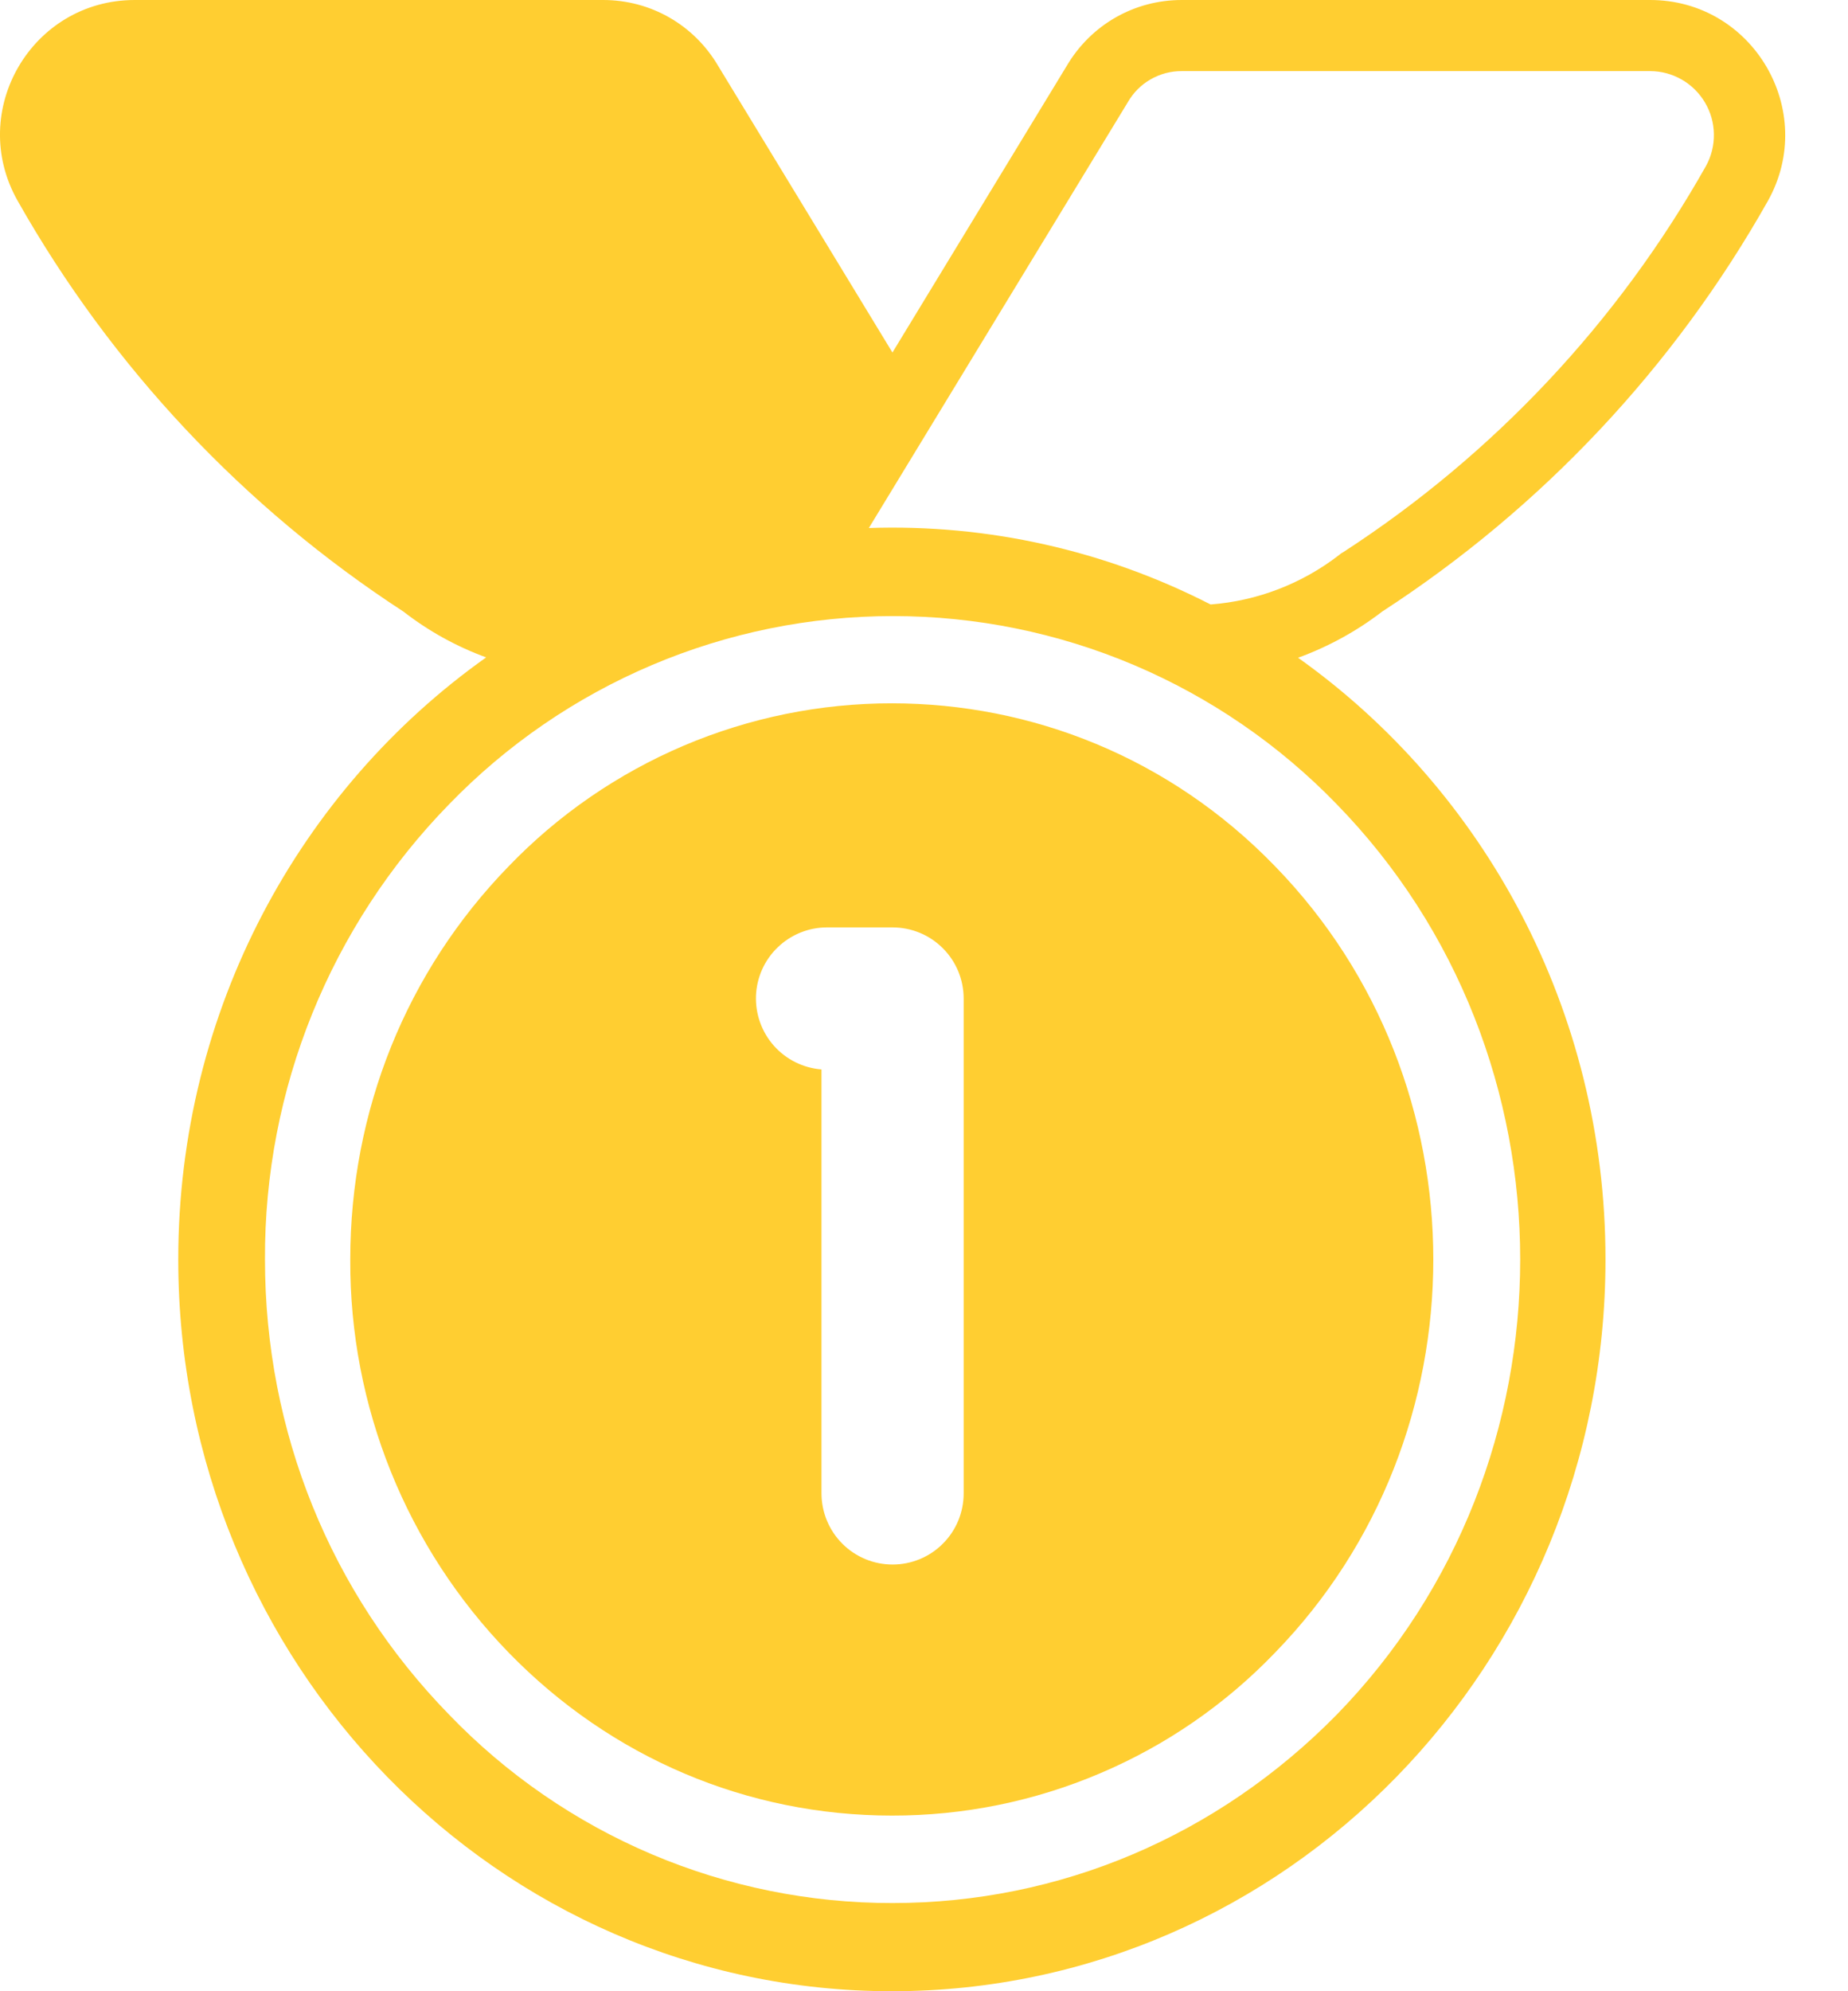 <svg width="26" height="28" viewBox="0 0 26 28" fill="none" xmlns="http://www.w3.org/2000/svg">
<path d="M7.158 12.18C7.856 11.455 8.694 10.879 9.62 10.485C10.546 10.092 11.542 9.889 12.548 9.89C14.508 9.89 16.458 10.65 17.938 12.18C20.908 15.23 20.908 20.19 17.938 23.24C17.241 23.966 16.404 24.543 15.477 24.936C14.551 25.33 13.555 25.532 12.548 25.53C10.518 25.53 8.598 24.72 7.158 23.24C5.718 21.76 4.918 19.774 4.928 17.71C4.928 15.62 5.718 13.66 7.158 12.18ZM11.634 13.041C11.376 13.041 11.128 13.142 10.942 13.321C10.755 13.5 10.646 13.745 10.636 14.003C10.627 14.261 10.717 14.513 10.889 14.706C11.061 14.899 11.301 15.018 11.558 15.038V21C11.558 21.265 11.664 21.52 11.851 21.707C12.039 21.895 12.293 22 12.558 22C12.823 22 13.078 21.895 13.265 21.707C13.453 21.52 13.558 21.265 13.558 21V14.041C13.558 13.776 13.453 13.521 13.265 13.334C13.078 13.146 12.823 13.041 12.558 13.041H11.634Z" fill="#FFCE31"/>
<path d="M10.106 0.93L12.556 4.957L15.006 0.93C15.346 0.35 15.956 0 16.626 0H23.216C24.666 0 25.576 1.56 24.876 2.82C23.559 5.157 21.696 7.14 19.446 8.6C19.087 8.876 18.688 9.094 18.263 9.249C20.877 11.107 22.588 14.203 22.588 17.71C22.588 23.393 18.093 28 12.548 28C7.003 28 2.508 23.393 2.508 17.71C2.508 14.2 4.223 11.1 6.84 9.244C6.421 9.091 6.029 8.874 5.676 8.6C3.428 7.137 1.566 5.155 0.246 2.82C-0.464 1.56 0.446 0 1.896 0H8.486C9.156 0 9.766 0.35 10.106 0.93ZM12.225 7.425C13.893 7.368 15.547 7.738 17.032 8.5C17.689 8.45 18.317 8.208 18.838 7.806L18.868 7.782L18.902 7.762C21.016 6.39 22.766 4.527 24.003 2.332C24.078 2.195 24.116 2.041 24.113 1.885C24.111 1.729 24.068 1.577 23.988 1.442C23.909 1.308 23.796 1.196 23.661 1.119C23.525 1.041 23.372 1 23.216 1H16.626C16.473 0.999 16.322 1.039 16.188 1.116C16.055 1.192 15.945 1.303 15.868 1.436L15.864 1.443L12.224 7.425H12.225ZM6.318 24.11C7.126 24.95 8.095 25.617 9.167 26.073C10.24 26.528 11.393 26.762 12.558 26.76C14.908 26.76 17.128 25.82 18.808 24.11C22.248 20.58 22.248 14.84 18.808 11.31C17.998 10.473 17.027 9.807 15.955 9.352C14.882 8.897 13.729 8.663 12.563 8.663C11.398 8.663 10.245 8.897 9.172 9.352C8.099 9.807 7.128 10.473 6.318 11.31C4.648 13.02 3.717 15.319 3.728 17.71C3.728 20.13 4.648 22.4 6.318 24.11Z" fill="#FFCE31"/>
</svg>
